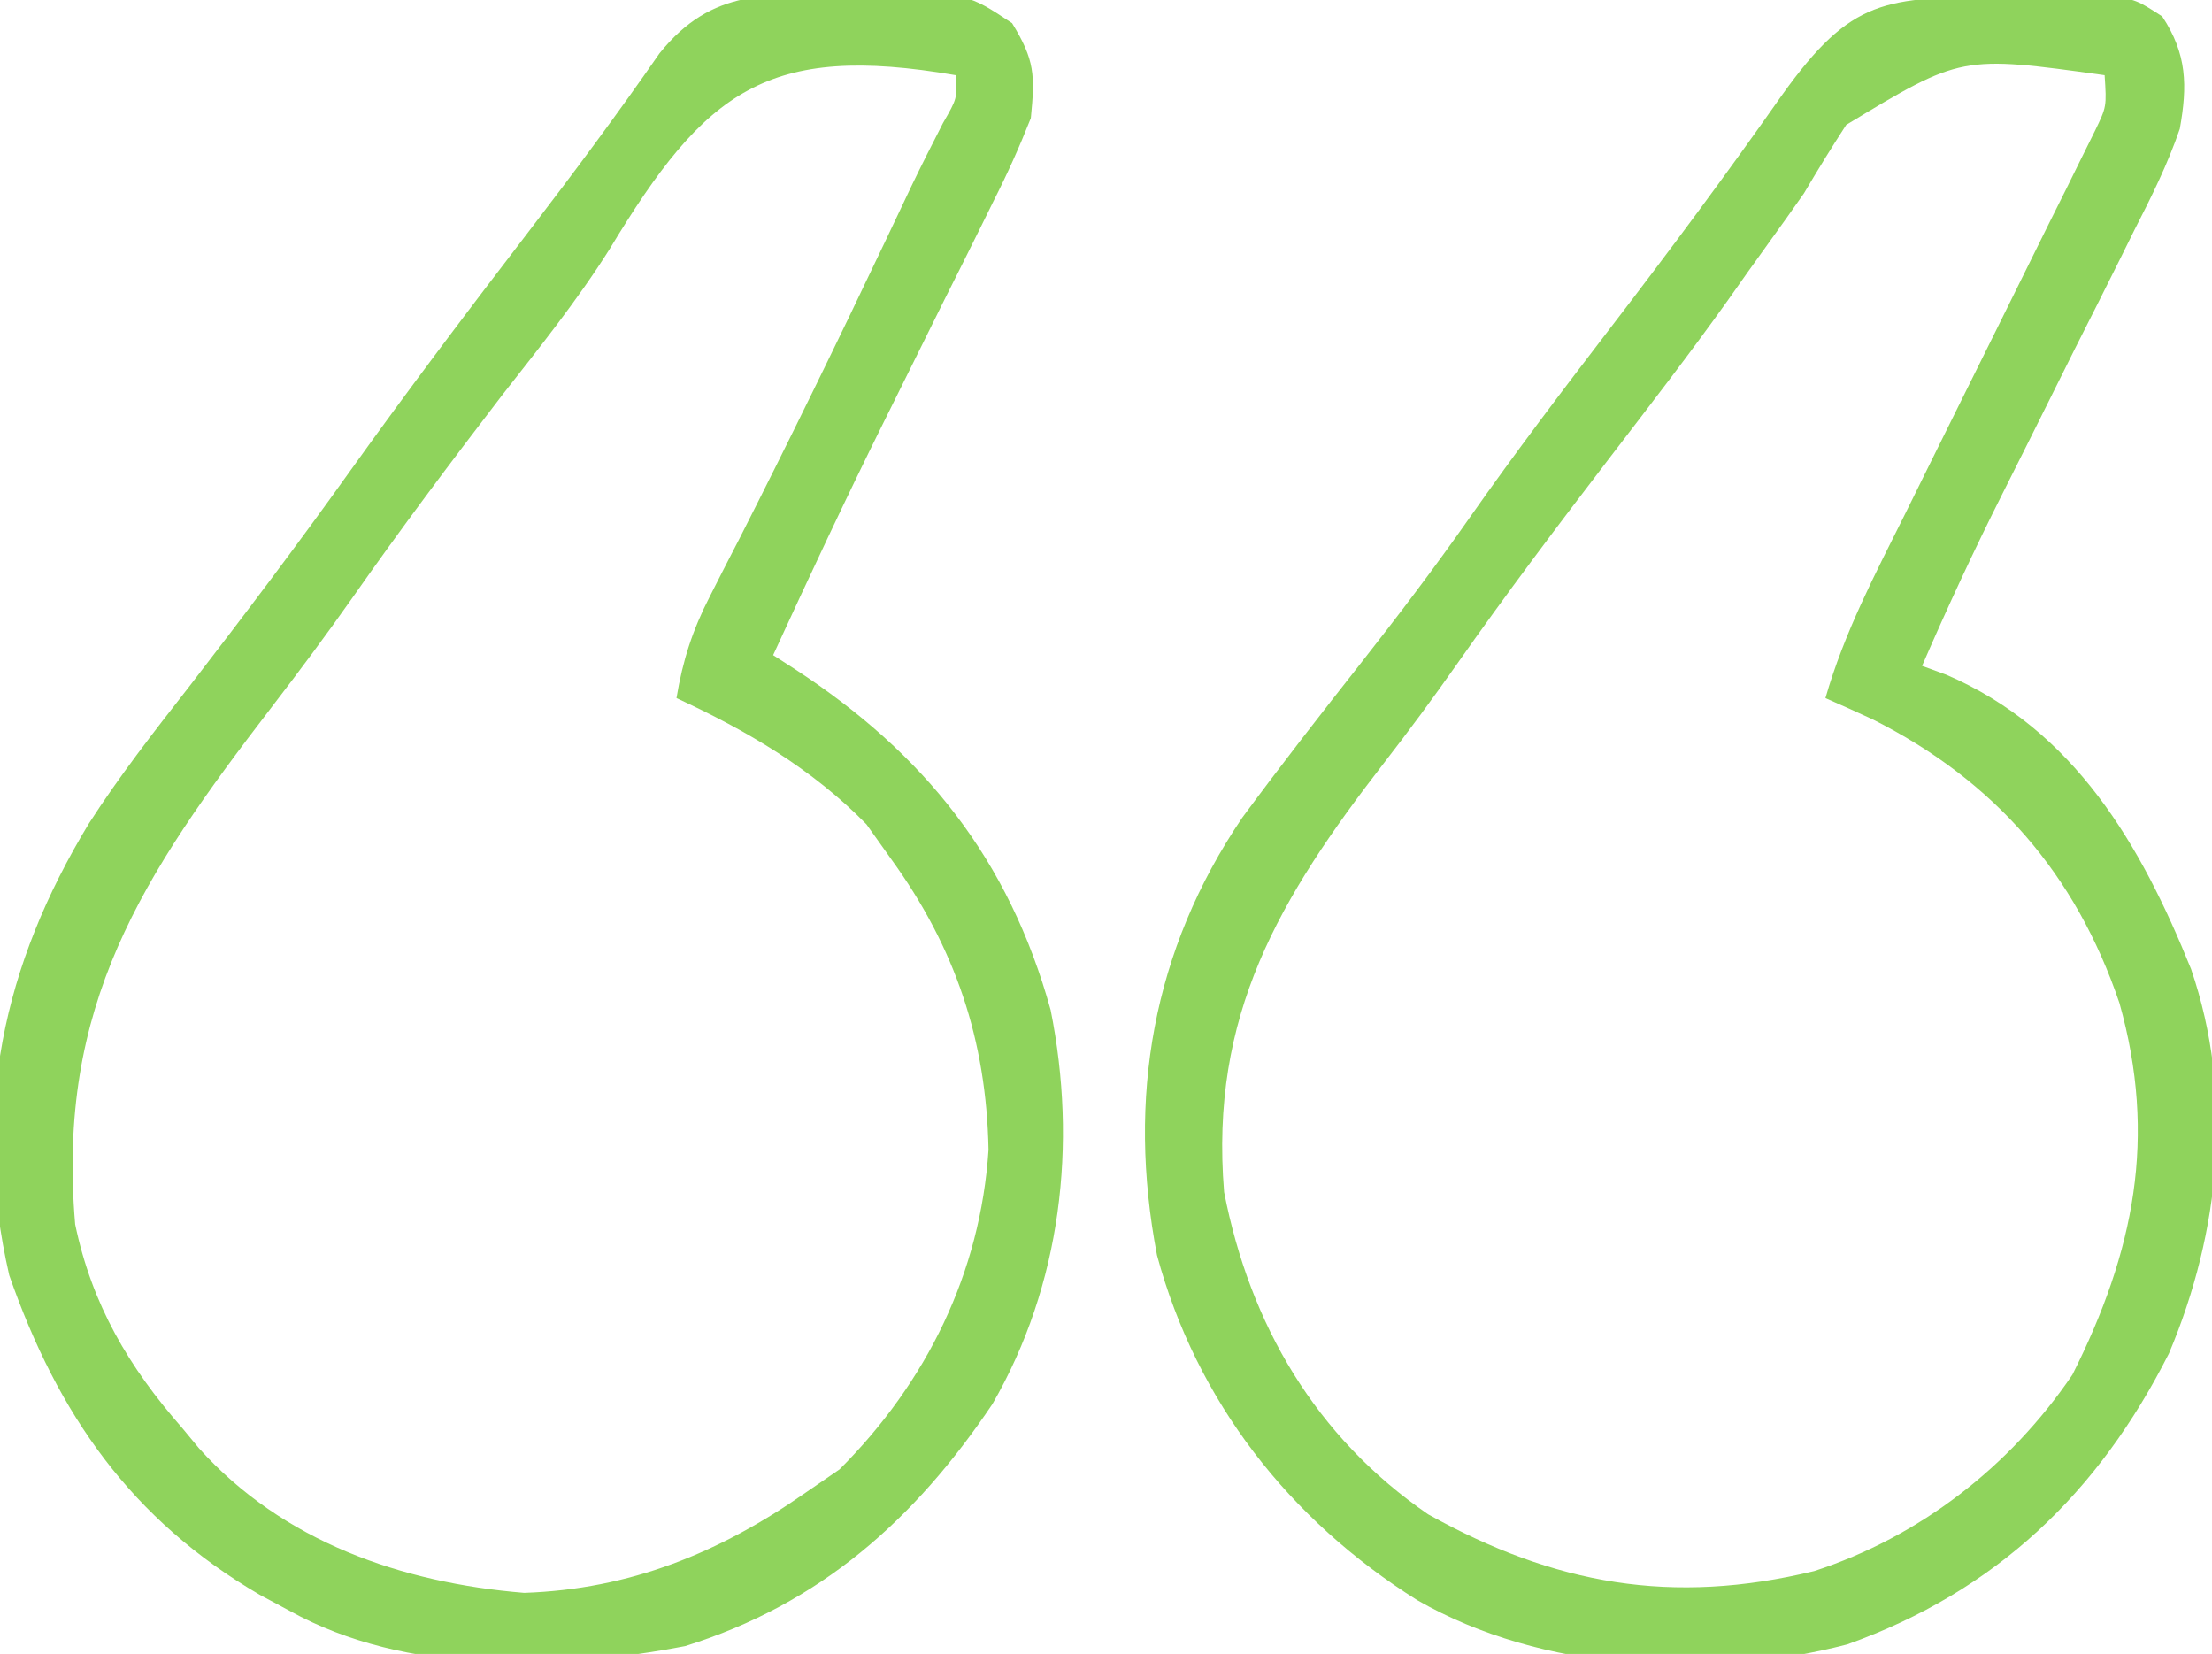 <?xml version="1.0" encoding="UTF-8"?>
<svg xmlns="http://www.w3.org/2000/svg" version="1.1" width="206" height="154">
  <path d="M0 0 C1.15 -0.029 2.3 -0.058 3.484 -0.088 C4.59 -0.096 5.696 -0.105 6.836 -0.113 C8.356 -0.135 8.356 -0.135 9.908 -0.157 C12.625 0.312 12.625 0.312 14.987 1.839 C17.306 5.341 17.347 8.303 16.625 12.312 C15.494 15.609 13.981 18.649 12.391 21.746 C11.739 23.062 11.739 23.062 11.074 24.405 C9.689 27.194 8.283 29.972 6.875 32.75 C5.486 35.527 4.102 38.305 2.719 41.084 C1.859 42.807 0.996 44.528 0.128 46.247 C-2.536 51.536 -5.02 56.879 -7.375 62.312 C-6.64 62.581 -5.905 62.849 -5.148 63.125 C6.811 68.245 13.016 78.985 17.68 90.551 C21.696 102.284 20.386 115.033 15.625 126.312 C9.039 139.339 -0.482 148.472 -14.355 153.426 C-27.218 156.77 -42.781 155.972 -54.375 149.312 C-66.29 141.839 -74.95 130.789 -78.625 117.188 C-81.431 102.544 -79.045 88.781 -70.684 76.445 C-67.114 71.602 -63.42 66.858 -59.697 62.131 C-56.18 57.663 -52.762 53.157 -49.5 48.5 C-45.28 42.483 -40.847 36.644 -36.375 30.812 C-30.904 23.678 -25.552 16.488 -20.391 9.125 C-13.914 0.088 -10.837 0.091 0 0 Z M-14.438 11.938 C-15.798 14.032 -17.11 16.159 -18.375 18.312 C-19.485 19.89 -20.595 21.467 -21.73 23.027 C-22.985 24.753 -24.213 26.497 -25.441 28.242 C-28.968 33.189 -32.678 37.993 -36.375 42.812 C-41.289 49.223 -46.143 55.655 -50.778 62.271 C-52.942 65.349 -55.167 68.362 -57.473 71.336 C-67.242 83.959 -73.733 94.829 -72.375 111.312 C-69.964 123.657 -63.839 134.129 -53.375 141.312 C-41.602 147.87 -30.636 149.803 -17.414 146.594 C-7.59 143.402 0.814 136.87 6.625 128.312 C12.386 116.849 14.534 106.21 11 93.688 C6.93 81.704 -0.59 73.027 -11.938 67.312 C-13.41 66.631 -14.887 65.959 -16.375 65.312 C-14.631 59.232 -11.742 53.75 -8.93 48.113 C-7.842 45.913 -6.755 43.714 -5.668 41.514 C-3.954 38.056 -2.237 34.6 -0.519 31.144 C1.141 27.803 2.793 24.458 4.445 21.113 C5.223 19.557 5.223 19.557 6.017 17.969 C6.491 17.008 6.965 16.046 7.454 15.056 C7.874 14.21 8.294 13.364 8.727 12.493 C9.815 10.243 9.815 10.243 9.625 7.312 C-3.723 5.458 -3.723 5.458 -14.438 11.938 Z " fill="#8fd35c" transform="translate(186.375,-0.312)"></path>
  <path d="M0 0 C1.627 -0.043 1.627 -0.043 3.287 -0.086 C11.149 -0.105 11.149 -0.105 15.316 2.656 C17.432 6.102 17.457 7.501 17.062 11.5 C15.998 14.185 14.893 16.654 13.59 19.215 C13.049 20.314 13.049 20.314 12.497 21.435 C11.342 23.775 10.172 26.106 9 28.438 C7.861 30.73 6.725 33.024 5.59 35.318 C4.843 36.827 4.094 38.335 3.344 39.842 C-0.212 47.002 -3.597 54.237 -6.938 61.5 C-6.262 61.934 -5.587 62.368 -4.891 62.815 C7.196 70.699 15.015 80.524 18.906 94.539 C21.413 107.039 19.907 120.109 13.488 131.227 C6.227 142.029 -2.568 149.849 -15.129 153.77 C-26.969 156.04 -41.177 156.482 -51.938 150.5 C-52.866 150.002 -53.794 149.505 -54.75 148.992 C-66.721 141.998 -73.533 132.225 -78.078 119.242 C-81.6 103.905 -78.671 90.396 -70.659 77.176 C-67.815 72.755 -64.609 68.64 -61.375 64.5 C-56.286 57.907 -51.275 51.28 -46.438 44.5 C-40.961 36.837 -35.288 29.336 -29.554 21.864 C-25.421 16.474 -21.383 11.045 -17.516 5.461 C-12.58 -0.672 -7.382 -0.017 0 0 Z M-22.172 23.702 C-25.188 28.482 -28.707 32.865 -32.188 37.312 C-36.954 43.522 -41.643 49.768 -46.133 56.18 C-48.569 59.641 -51.088 63.023 -53.668 66.379 C-65.723 82.084 -73.685 94.124 -71.938 114.5 C-70.38 121.976 -66.936 127.812 -61.938 133.5 C-61.436 134.106 -60.935 134.712 -60.418 135.336 C-52.588 144.061 -41.532 147.878 -30.125 148.812 C-20.272 148.479 -11.929 145.081 -3.938 139.5 C-2.886 138.778 -1.834 138.056 -0.75 137.312 C7.37 129.192 12.375 119 13.121 107.559 C12.926 97.349 10.016 88.722 4.062 80.5 C2.918 78.891 2.918 78.891 1.75 77.25 C-3.29 72.093 -9.421 68.508 -15.938 65.5 C-15.355 61.987 -14.448 59.17 -12.82 56.008 C-12.383 55.149 -11.946 54.289 -11.496 53.404 C-11.023 52.487 -10.55 51.57 -10.062 50.625 C-5.427 41.507 -0.944 32.329 3.445 23.09 C3.876 22.184 4.306 21.278 4.75 20.344 C5.15 19.501 5.549 18.658 5.961 17.789 C6.902 15.834 7.884 13.899 8.875 11.969 C10.207 9.656 10.207 9.656 10.062 7.5 C-7.488 4.481 -13.254 8.914 -22.172 23.702 Z " fill="#8fd35c" transform="translate(78.938,-0.5)"></path>
</svg>
